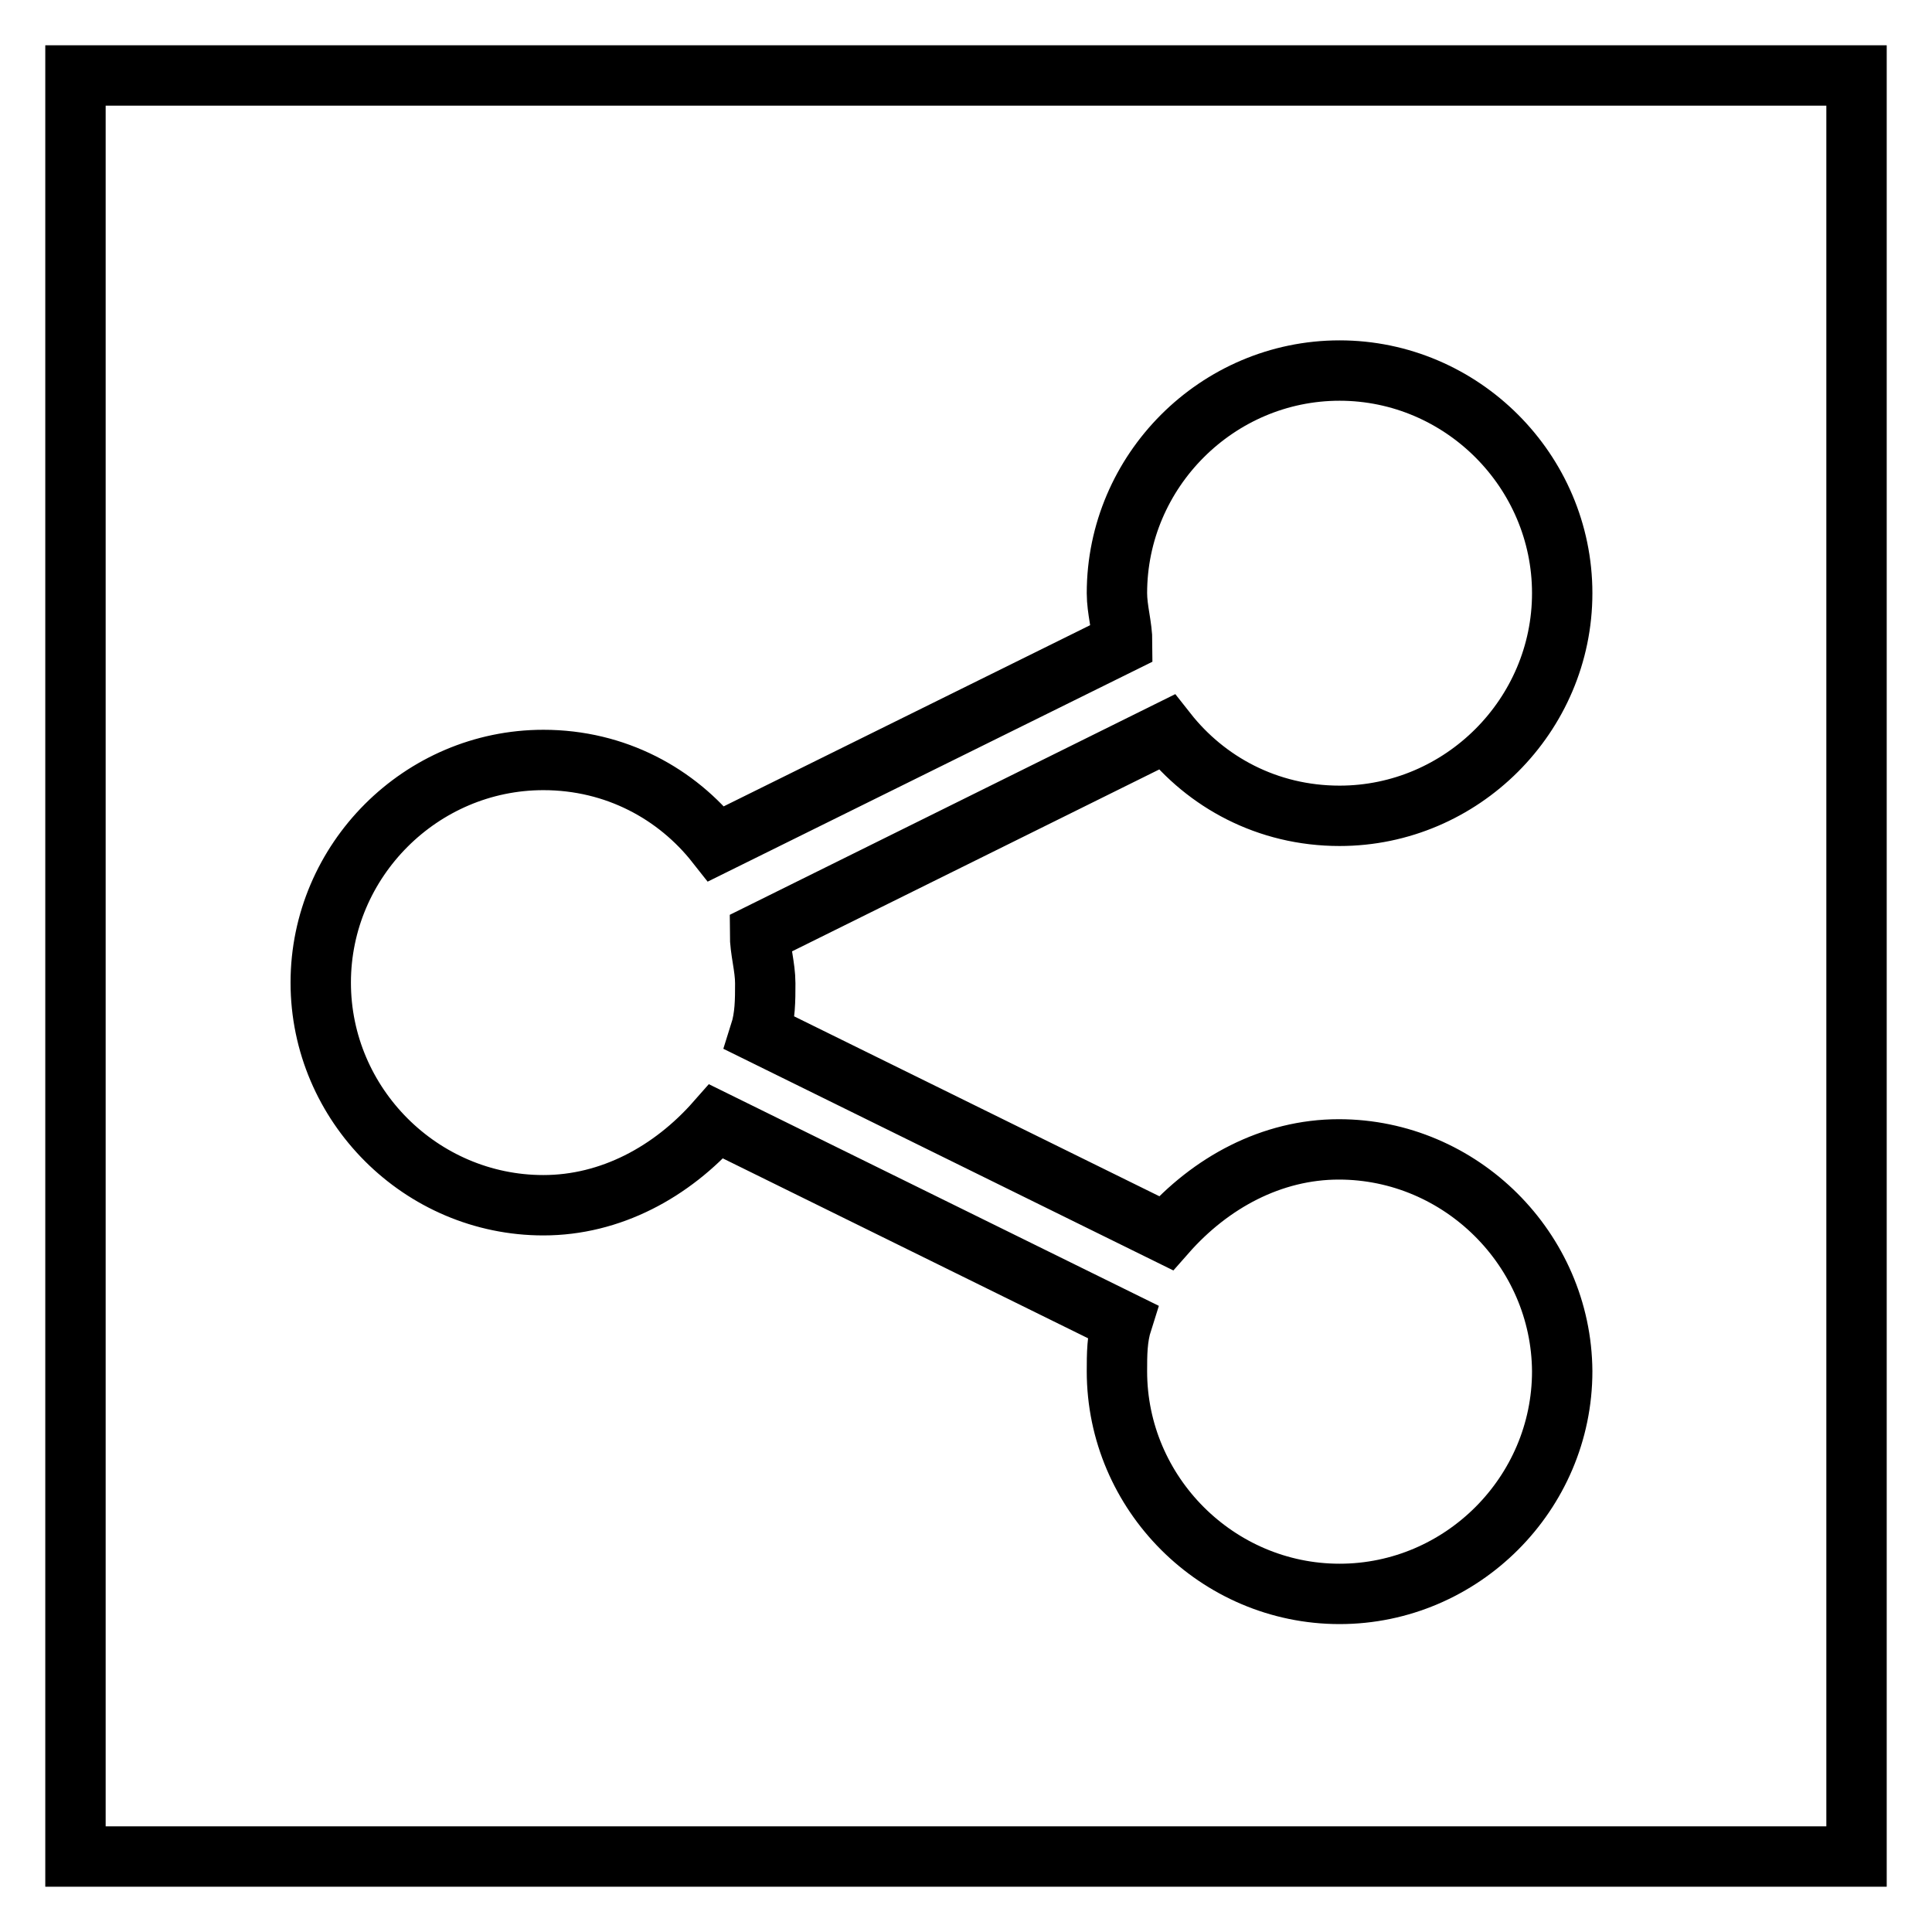 <?xml version="1.0" encoding="utf-8"?>
<!-- Svg Vector Icons : http://www.onlinewebfonts.com/icon -->
<!DOCTYPE svg PUBLIC "-//W3C//DTD SVG 1.1//EN" "http://www.w3.org/Graphics/SVG/1.1/DTD/svg11.dtd">
<svg version="1.1" xmlns="http://www.w3.org/2000/svg" xmlns:xlink="http://www.w3.org/1999/xlink" x="0px" y="0px" viewBox="0 0 256 256" enable-background="new 0 0 256 256" xml:space="preserve">
<g><g><path stroke-width="8" fill-opacity="0" stroke="#000000"  d="M10,10h236v236H10V10z"/><path stroke-width="8" fill-opacity="0" stroke="#000000"  d="M177.4,152.3c-8.9,0-17,4.4-22.9,11.1l-53.8-26.5c0.7-2.2,0.7-4.4,0.7-6.6c0-2.2-0.7-4.4-0.7-6.6L154.6,97c5.2,6.6,13.3,11.1,22.9,11.1c16.2,0,29.5-13.3,29.5-29.5s-13.3-29.5-29.5-29.5c-16.2,0-29.5,13.3-29.5,29.5c0,2.2,0.7,4.4,0.7,6.6l-53.8,26.6c-5.2-6.6-13.3-11.1-22.9-11.1c-16.2,0-29.5,13.3-29.5,29.5s13.3,29.5,29.5,29.5c8.9,0,17-4.4,22.9-11.1l53.8,26.5c-0.7,2.2-0.7,4.4-0.7,6.6c0,16.2,13.3,29.5,29.5,29.5c16.2,0,29.5-13.3,29.5-29.5C206.9,165.6,193.6,152.3,177.4,152.3z"/></g></g>
</svg>